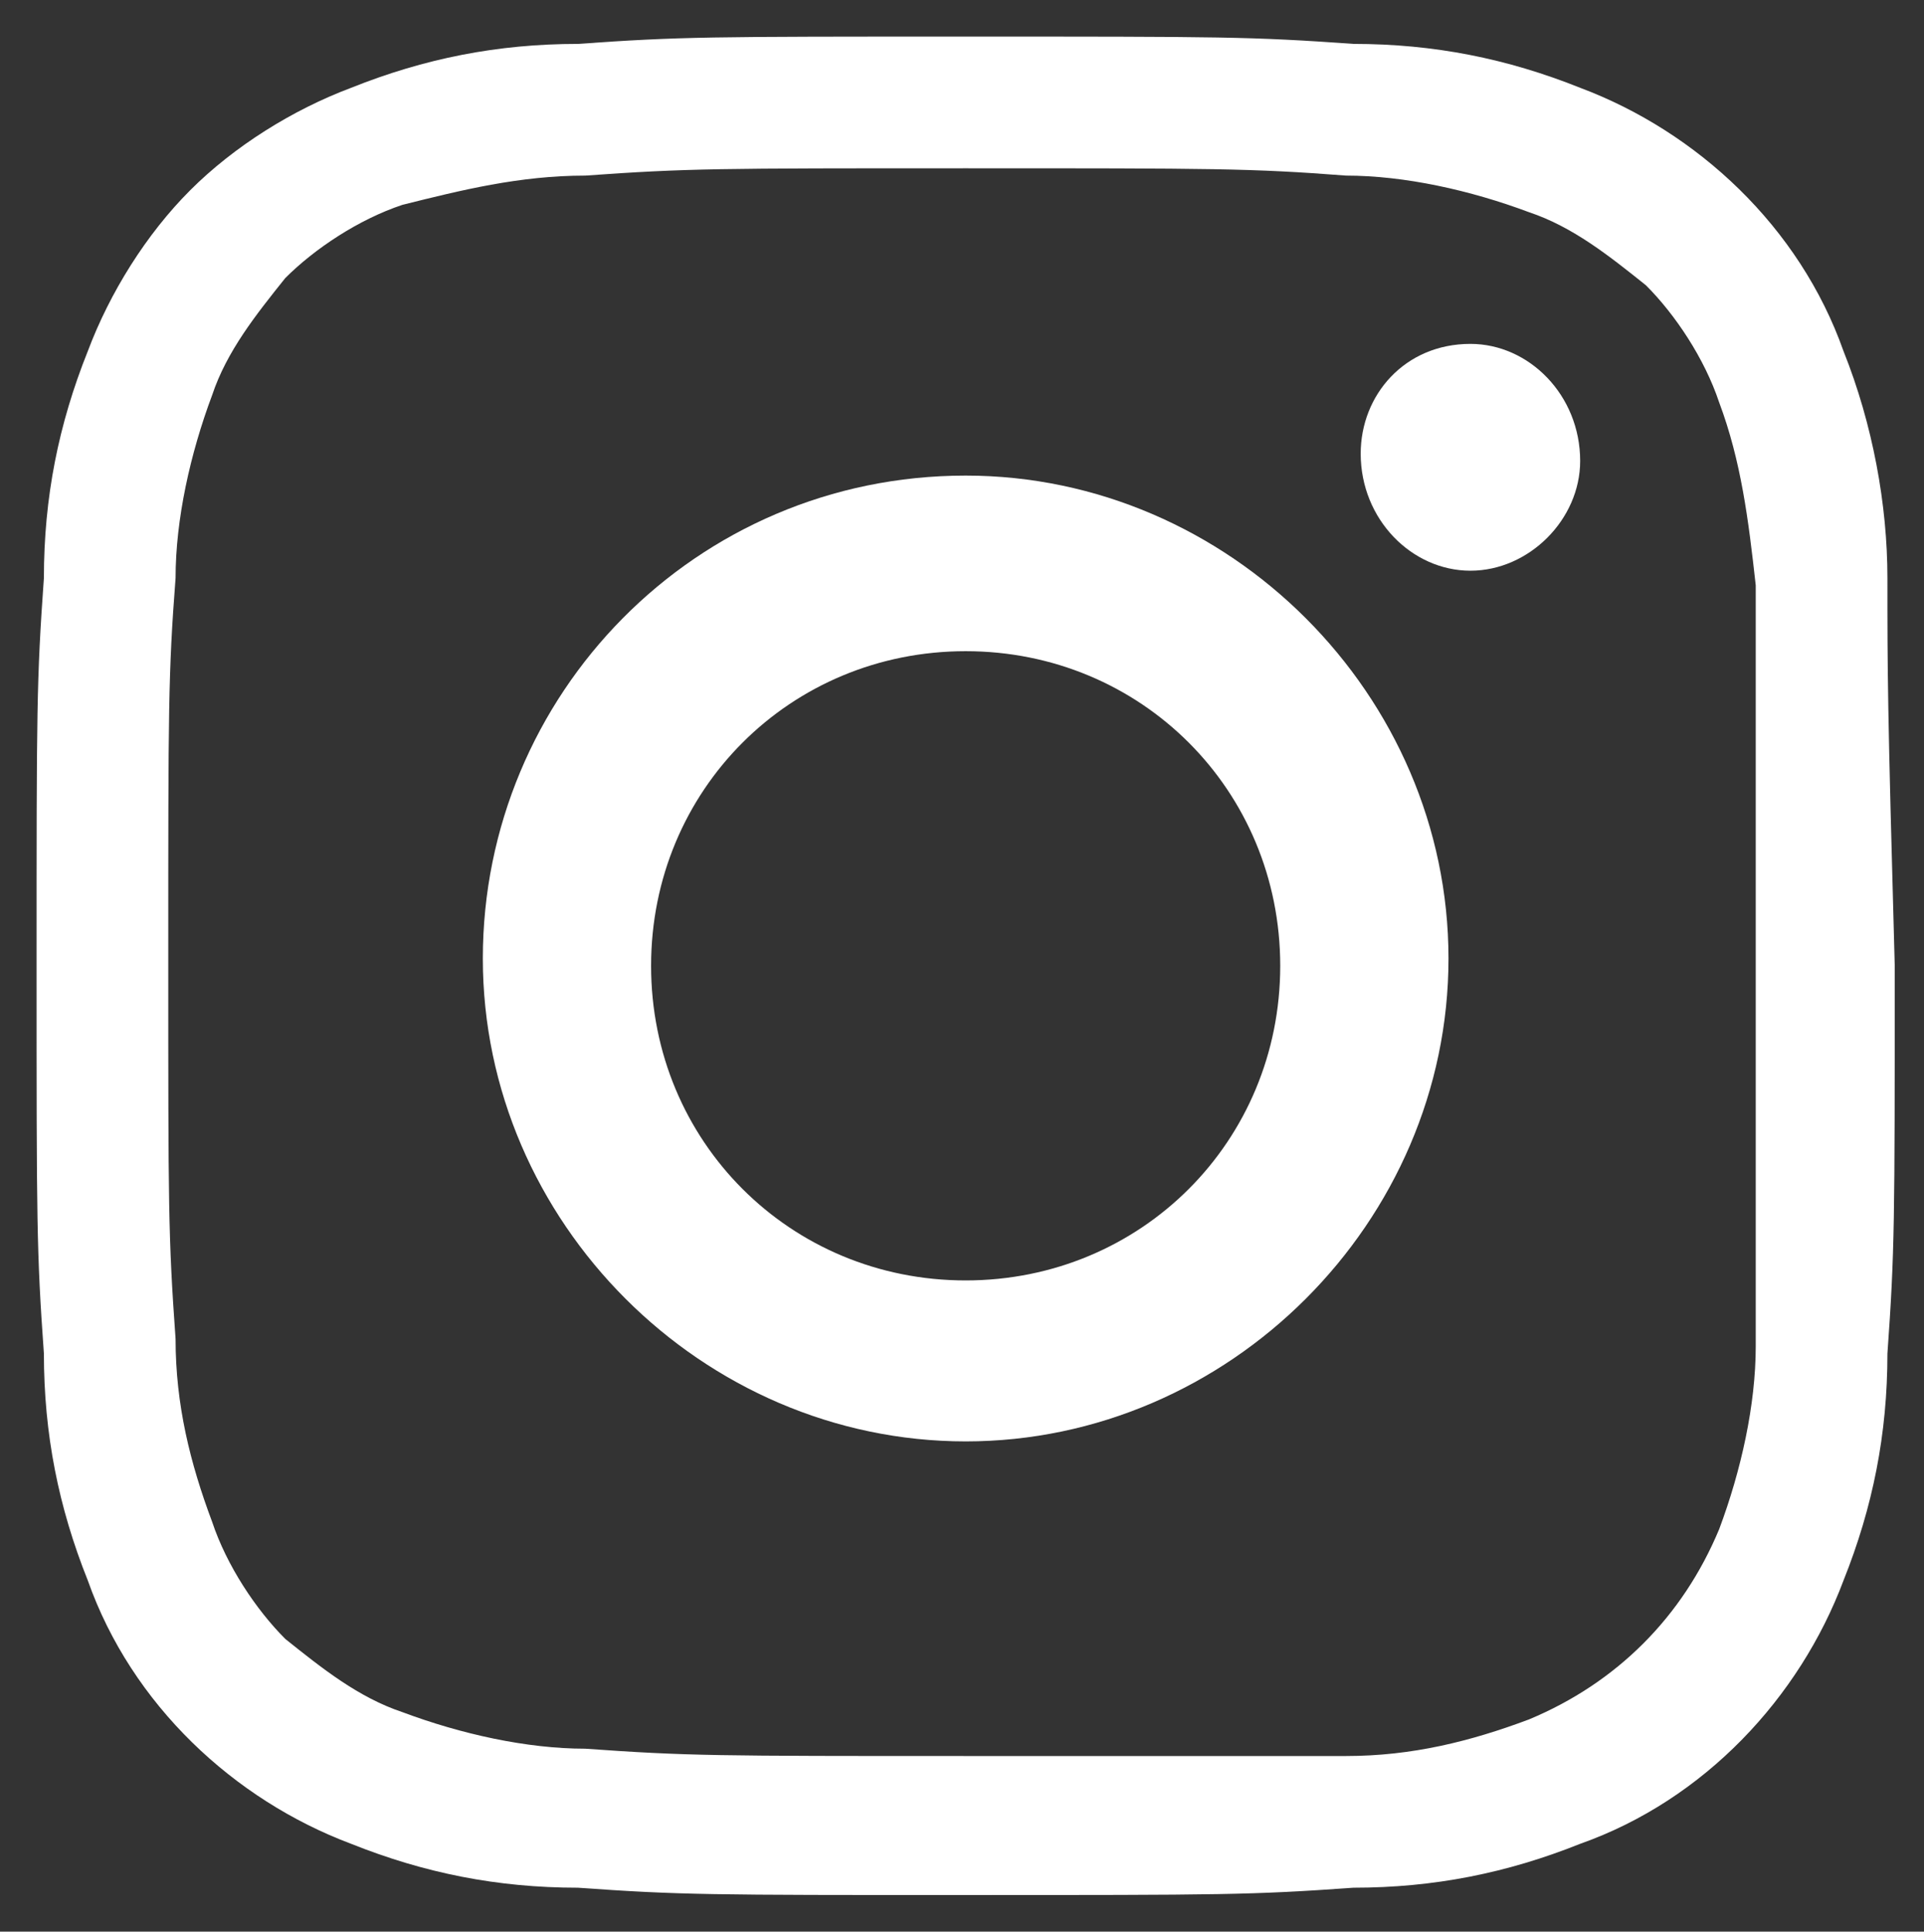 <?xml version="1.0" encoding="utf-8"?>
<!-- Generator: Adobe Illustrator 23.0.1, SVG Export Plug-In . SVG Version: 6.00 Build 0)  -->
<svg version="1.1" id="Layer_1" xmlns="http://www.w3.org/2000/svg" xmlns:xlink="http://www.w3.org/1999/xlink" x="0px" y="0px"
	 width="26.3px" height="26.4px" viewBox="0 0 26.3 26.4" style="enable-background:new 0 0 26.3 26.4;" xml:space="preserve">
<rect x="0" y="0" width="26.3" height="26.4" fill="#333333" stroke="none"/>
<style type="text/css">
	.st0{fill:none;}
	.st1{fill:#FFFFFF;}
</style>
<g>
	<path class="st0" d="M13.2,8.9c-2.4,0-4.3,1.9-4.3,4.3c0,2.4,1.9,4.3,4.3,4.3c2.4,0,4.3-1.9,4.3-4.3C17.5,10.8,15.6,8.9,13.2,8.9z"
		/>
	<path class="st0" d="M23,20.7c0.3-0.7,0.4-1.5,0.4-2.3v0c0.1-1.4,0.1-1.8,0.1-5.2c0-3.5,0-3.9-0.1-5.2c0-0.8-0.2-1.6-0.4-2.3
		c-0.2-0.5-0.5-1-0.9-1.4c-0.4-0.4-0.9-0.7-1.4-0.9c-0.7-0.3-1.5-0.4-2.3-0.4c-1.4-0.1-1.8-0.1-5.2-0.1c-3.4,0-3.8,0-5.2,0.1
		c-0.8,0-1.6,0.2-2.3,0.4c-0.5,0.2-1,0.5-1.4,0.9C3.8,4.6,3.5,5.1,3.3,5.6C3.1,6.4,2.9,7.2,2.9,8c-0.1,1.4-0.1,1.8-0.1,5.2
		c0,3.5,0,3.9,0.1,5.2c0,0.8,0.2,1.6,0.4,2.3c0.2,0.5,0.5,1,0.9,1.4c0.4,0.4,0.9,0.7,1.4,0.9c0.7,0.3,1.5,0.4,2.3,0.4
		c1.4,0.1,1.8,0.1,5.2,0.1c3.5,0,3.9,0,5.2-0.1c0.8,0,1.6-0.2,2.3-0.4C21.8,22.6,22.6,21.8,23,20.7z M13.2,19.8
		c-3.7,0-6.6-3-6.6-6.6s3-6.6,6.6-6.6c3.7,0,6.6,3,6.6,6.6C19.8,16.8,16.8,19.8,13.2,19.8z M18.5,6.3c0-0.9,0.7-1.5,1.5-1.5
		c0.9,0,1.5,0.7,1.5,1.6c0,0,0,0,0,0c0,0.9-0.7,1.5-1.6,1.5C19.2,7.8,18.5,7.1,18.5,6.3z"/>
	<path class="st1" d="M25.8,7.9c0-1-0.2-2.1-0.6-3.1c-0.6-1.7-2-3-3.6-3.6c-1-0.4-2-0.6-3.1-0.6c-1.4-0.1-1.8-0.1-5.3-0.1
		c-3.5,0-3.9,0-5.3,0.1c-1.1,0-2.1,0.2-3.1,0.6C4,1.5,3.2,2,2.6,2.6C2,3.2,1.5,4,1.2,4.8c-0.4,1-0.6,2-0.6,3.1
		c-0.1,1.4-0.1,1.8-0.1,5.3c0,3.5,0,3.9,0.1,5.3c0,1.1,0.2,2.1,0.6,3.1c0.6,1.7,2,3,3.6,3.6c1,0.4,2,0.6,3.1,0.6
		c1.4,0.1,1.8,0.1,5.3,0.1c3.5,0,3.9,0,5.3-0.1c1.1,0,2.1-0.2,3.1-0.6c1.7-0.6,3-2,3.6-3.6c0.4-1,0.6-2,0.6-3.1
		c0.1-1.4,0.1-1.8,0.1-5.3C25.8,9.6,25.8,9.2,25.8,7.9L25.8,7.9z M24,18.4c0,0.8-0.2,1.7-0.5,2.5c-0.5,1.2-1.4,2.1-2.6,2.6
		c-0.8,0.3-1.6,0.5-2.5,0.5C17,24,16.6,24,13.2,24c-3.4,0-3.8,0-5.2-0.1c-0.8,0-1.7-0.2-2.5-0.5c-0.6-0.2-1.1-0.6-1.6-1
		c-0.4-0.4-0.8-1-1-1.6c-0.3-0.8-0.5-1.6-0.5-2.5c-0.1-1.4-0.1-1.8-0.1-5.2c0-3.4,0-3.9,0.1-5.2c0-0.8,0.2-1.7,0.5-2.5
		c0.2-0.6,0.6-1.1,1-1.6c0.4-0.4,1-0.8,1.6-1C6.3,2.6,7.1,2.4,8,2.4c1.4-0.1,1.8-0.1,5.2-0.1c3.4,0,3.9,0,5.2,0.1
		c0.8,0,1.7,0.2,2.5,0.5c0.6,0.2,1.1,0.6,1.6,1c0.4,0.4,0.8,1,1,1.6C23.8,6.3,23.9,7.1,24,8C24,9.3,24,9.8,24,13.2
		C24,16.6,24,17,24,18.4z"/>
	<path class="st1" d="M13.2,6.5c-3.7,0-6.6,3-6.6,6.6s3,6.6,6.6,6.6s6.6-3,6.6-6.6C19.8,9.5,16.8,6.5,13.2,6.5z M13.2,17.5
		c-2.4,0-4.3-1.9-4.3-4.3c0-2.4,1.9-4.3,4.3-4.3c2.4,0,4.3,1.9,4.3,4.3C17.5,15.6,15.6,17.5,13.2,17.5z"/>
	<path class="st1" d="M21.6,6.3C21.6,6.3,21.6,6.3,21.6,6.3c0-0.9-0.7-1.6-1.5-1.6c-0.9,0-1.5,0.7-1.5,1.5c0,0.9,0.7,1.6,1.5,1.6
		C20.9,7.8,21.6,7.1,21.6,6.3z"/>
</g>
</svg>
